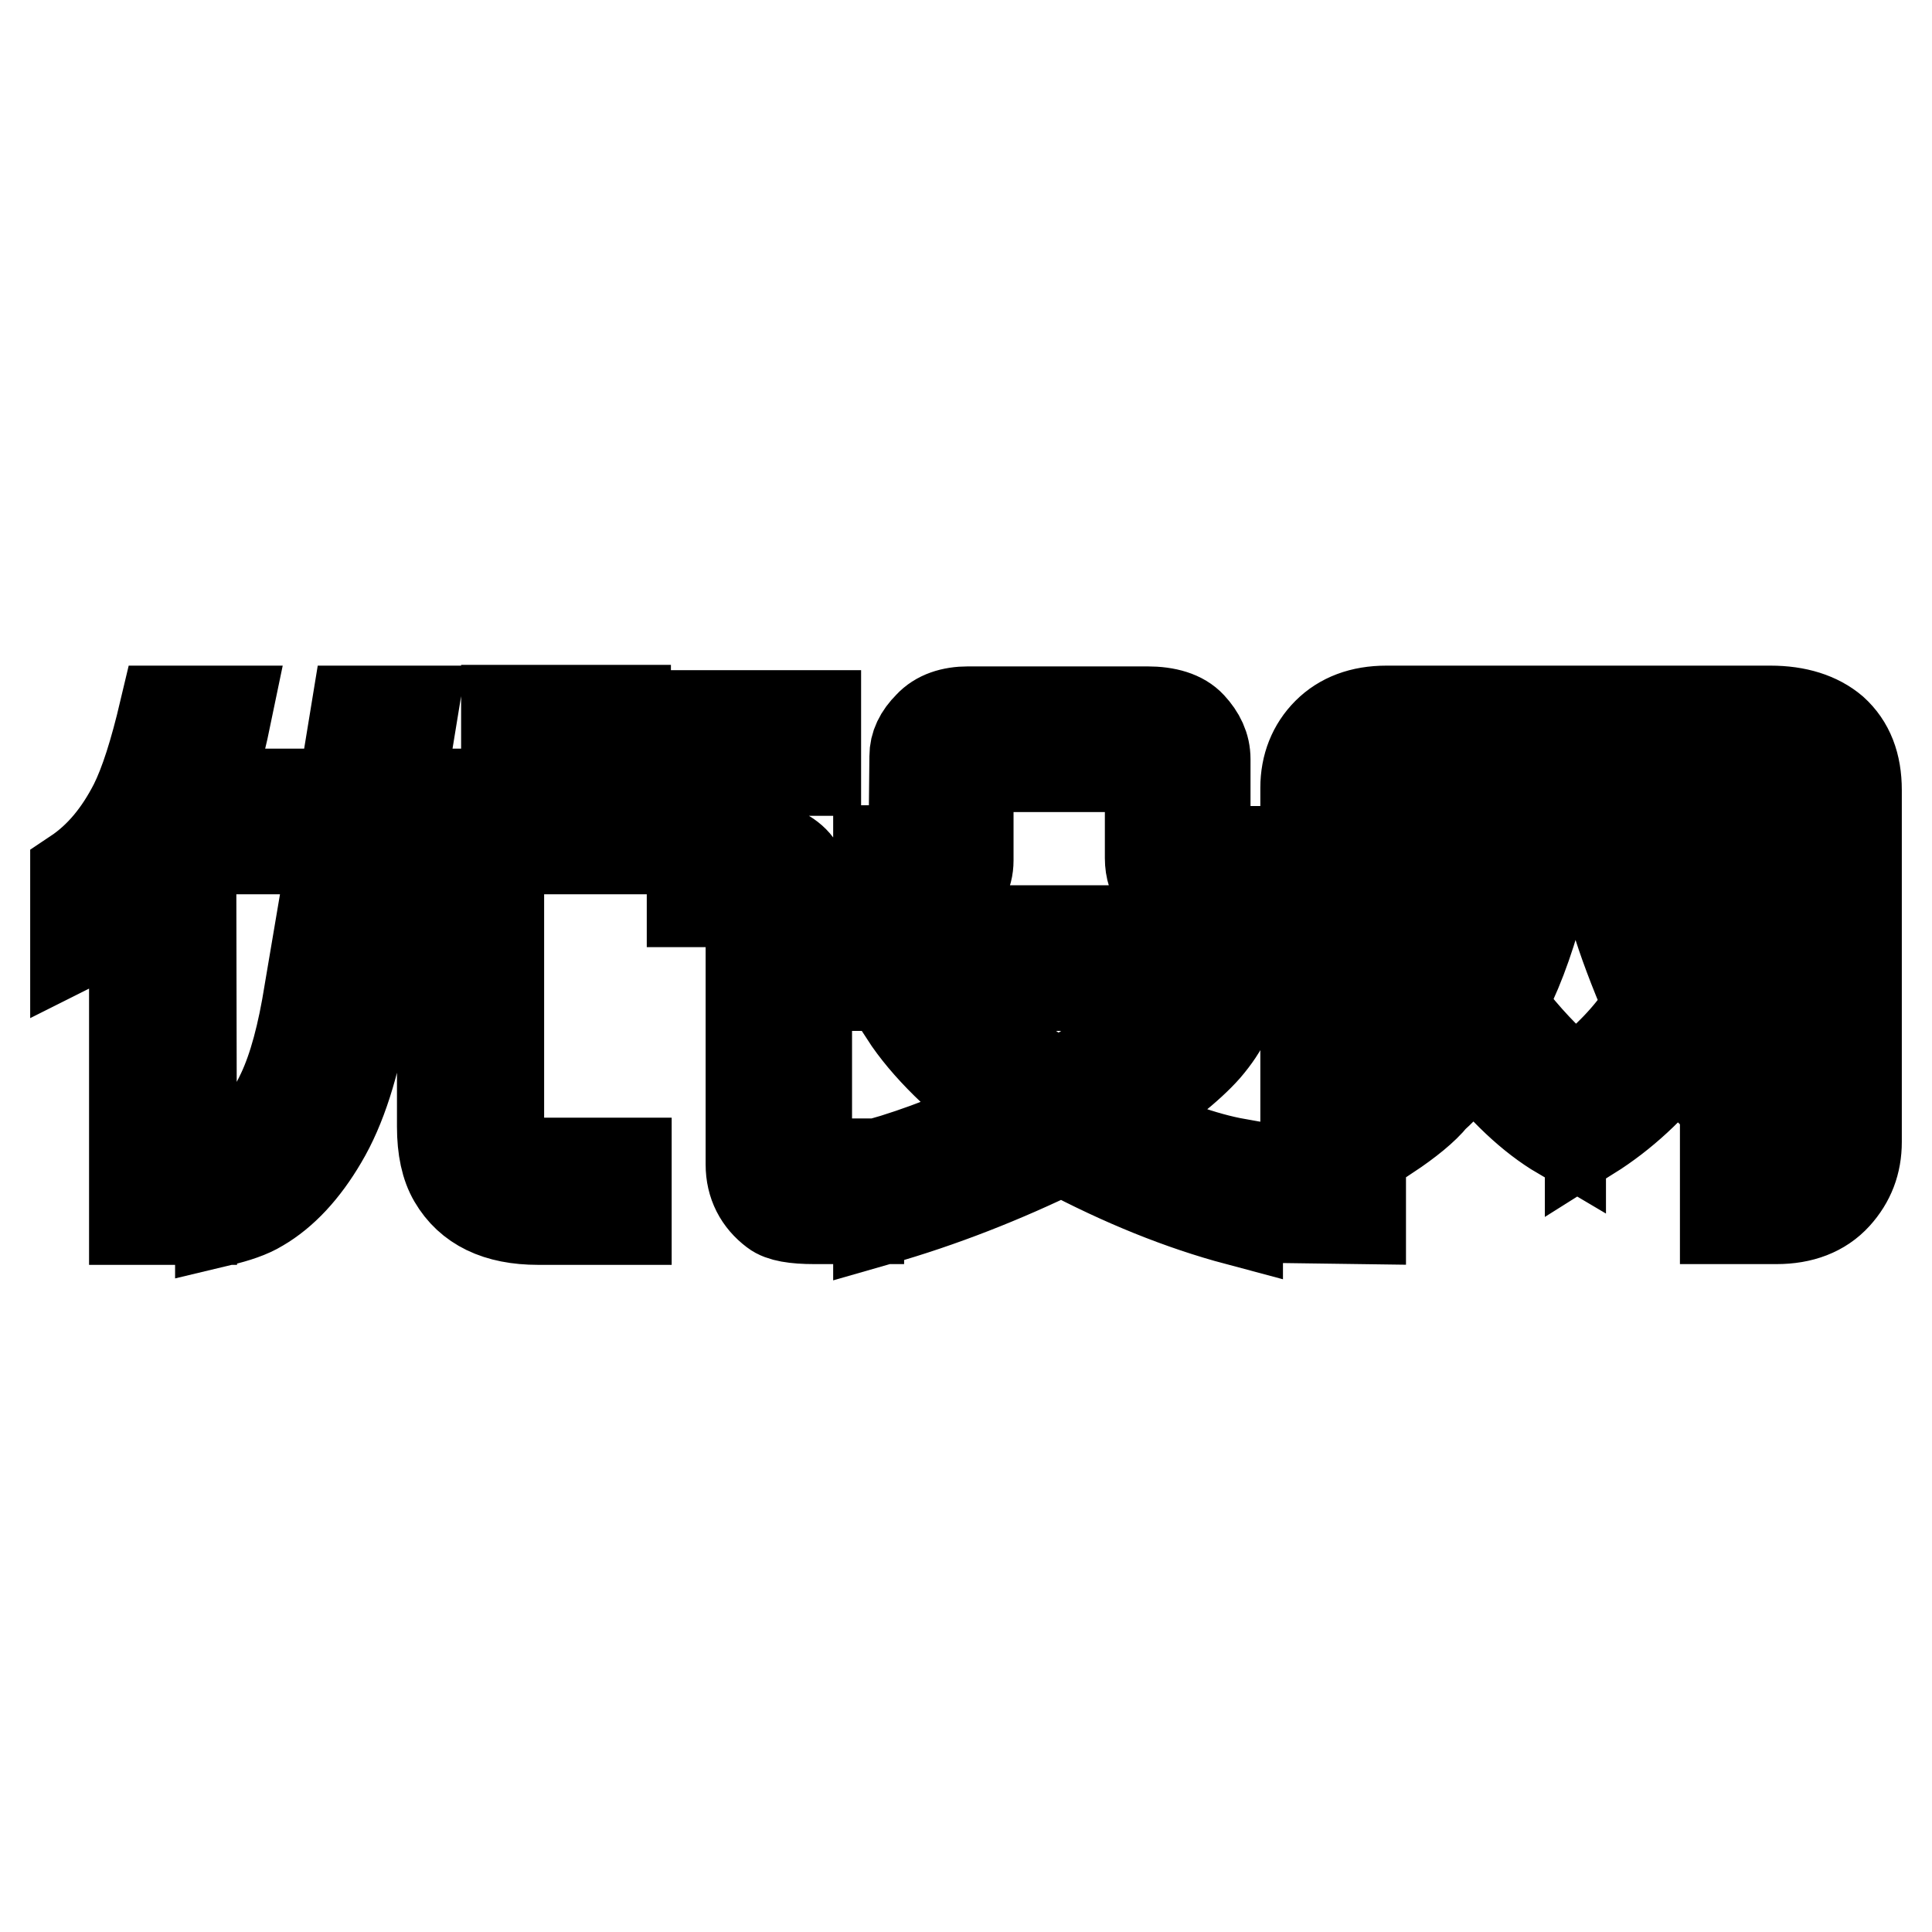 <?xml version="1.0" encoding="utf-8"?>
<!-- Svg Vector Icons : http://www.onlinewebfonts.com/icon -->
<!DOCTYPE svg PUBLIC "-//W3C//DTD SVG 1.1//EN" "http://www.w3.org/Graphics/SVG/1.1/DTD/svg11.dtd">
<svg version="1.1" xmlns="http://www.w3.org/2000/svg" xmlns:xlink="http://www.w3.org/1999/xlink" x="0px" y="0px" viewBox="0 0 256 256" enable-background="new 0 0 256 256" xml:space="preserve">
<g> <path stroke-width="12" fill-opacity="0" stroke="#000000"  d="M10,125.2v-9.4c3.3-2.2,5.8-5.3,7.8-9.2c1.4-2.8,2.7-6.9,4-12.4h8.3c-0.7,3.4-1.4,6.2-2,8.2 c-0.6,1.9-1.5,4.4-2.8,7.3l0.1,51.9h-7.6v-41.1C15.6,122.1,13,123.7,10,125.2z M29.2,161.8v-7.4c3.5-2.2,6.2-5.4,8.2-9.7 c1.5-3.2,2.7-7.6,3.6-13.3l3.2-18.9H29.4v-7.3h16l1.8-11h7.5l-1.8,11H83v7.3H51.6L48.2,134c-1.2,7.1-3,12.8-5.5,17 c-2.4,4.1-5.2,7.1-8.3,8.9C33.1,160.7,31.3,161.3,29.2,161.8z M58.6,117.1h7.5l0,31.6c0,2.3,0.6,3.9,1.7,4.7 c0.4,0.3,0.8,0.5,1.2,0.6c0.3,0.1,1.1,0.1,2.3,0.1H83v7.5H71.3c-5.4,0-9.1-1.8-11.2-5.4c-1-1.7-1.5-4-1.5-6.9L58.6,117.1z  M67.1,101.6v-7.5h15.8v7.5H67.1z M91.7,102.1v-7.3h16.4v7.3H91.7z M91.7,119.5v-7.4h7.5c2.7,0,4.7,0.7,6,2 c1.2,1.2,1.7,3.2,1.7,5.9v30.8c0,1.5,0.2,2.4,0.5,2.8c0.4,0.4,1.3,0.6,2.6,0.6h3.8v7.3h-5.9c-2.6,0-4.4-0.3-5.3-1 c-2-1.5-3.1-3.6-3.1-6.2v-31.2c0-1.5-0.2-2.5-0.6-2.9c-0.4-0.4-1.2-0.7-2.5-0.7H91.7z M116.4,120v-7.3h1.5c1.2,0,1.9,0,2-0.1 c0.8-0.4,1.2-1.3,1.2-2.8l0.1-9.6c0-1.4,0.6-2.7,1.9-4c1.2-1.3,3-1.9,5.2-1.9h23.7c2.6,0,4.6,0.6,5.8,1.9s1.9,2.7,1.9,4.4v10.1 c0,1.4,0.9,2.1,2.6,2.1l2.3,0v7.3h-3.5c-2,0-3.3-0.1-4-0.4c-3.1-1.1-4.7-3.1-4.7-6l0-10c0-1.4-0.8-2.1-2.5-2.1h-18.5 c-1.3,0-2.1,0.2-2.5,0.6c-0.4,0.4-0.6,1.1-0.6,2.1v9.7c0,2-0.9,3.5-2.7,4.8c-1,0.7-2,1.1-3,1.2c-0.2,0-1.2,0-3,0L116.4,120 L116.4,120z M116.4,154.2c5.6-1.6,11.2-3.8,16.9-6.6c-6.1-4.5-10.6-8.9-13.4-13.2h8.4c2.1,2.1,3.8,3.7,5.2,4.9 c1.5,1.2,3.7,2.8,6.7,4.6l7-4.3c3.5-2.2,5.9-4.3,7.2-6.3c0.4-0.7,0.6-1.2,0.6-1.5c0-0.8-1-1.2-2.9-1.2h-35.4v-7.3h35 c4.2,0,7,0.4,8.2,1.2c2.3,1.5,3.5,3.7,3.5,6.5c0,2.5-1.2,5.1-3.6,7.9c-2.2,2.5-6.2,5.7-11.9,9.5c6.2,3.1,11.6,5,16.1,5.8v7.5 c-7.5-2-15.2-5.1-23.3-9.4c-7.8,3.8-15.9,7-24.3,9.4V154.2L116.4,154.2z M173,161.4v-57c0-2.9,1-5.4,2.9-7.3 c1.9-1.9,4.5-2.9,7.8-2.9h50.9c3.5,0,6.3,0.9,8.3,2.6c2.1,1.9,3.1,4.5,3.1,7.9v46.6c0,2.8-0.9,5.1-2.7,7.1 c-1.9,2.1-4.6,3.1-7.9,3.1h-6.8v-7.3h5.6c1.1,0,2.1-0.4,3-1.2c0.9-0.8,1.4-1.7,1.4-2.7l0-43.8c0-3.3-1.7-4.9-5.2-4.9h-48 c-3.4,0-5.1,1.6-5.1,4.9v55L173,161.4L173,161.4z M183.9,150.4v-8.5c3.5-2.9,6-5.7,7.7-8.6c-1.7-3.8-3.1-7.4-4.1-10.8 c-1.2-4.2-2.5-8.6-3.7-13.3h6.9c1.9,7.5,3.4,12.9,4.5,16.1c1.1-3,2.7-8.4,4.6-16.1h7c-0.6,2-1.6,5.6-2.9,10.6 c-1.4,5.2-3.1,9.7-5.1,13.3c2.3,3.1,4.9,6.1,8,8.9v8.3c-3.9-2.3-7.7-5.9-11.6-10.9c-1.9,2.5-3.6,4.5-5.3,6 C188.7,146.9,186.6,148.6,183.9,150.4z M210.7,150.4V142c3.4-2.8,6-5.8,7.8-8.8c-2.1-4.9-3.5-8.7-4.3-11.4 c-0.7-2.3-1.9-6.5-3.4-12.5h6.9c1.4,5.5,2.8,11,4.5,16.4c0.1-0.2,1.6-5.7,4.7-16.4h6.9c-1.1,4.2-2,7.6-2.8,10.2 c-1.3,4.6-3,9.2-5,13.8c2,3.2,4.6,6.1,7.9,8.7v8.5c-2.5-1.6-5-3.7-7.4-6.1c-1.9-1.9-3.2-3.5-4.1-4.8 C218.9,144.1,215,147.7,210.7,150.4z"/></g>
</svg>